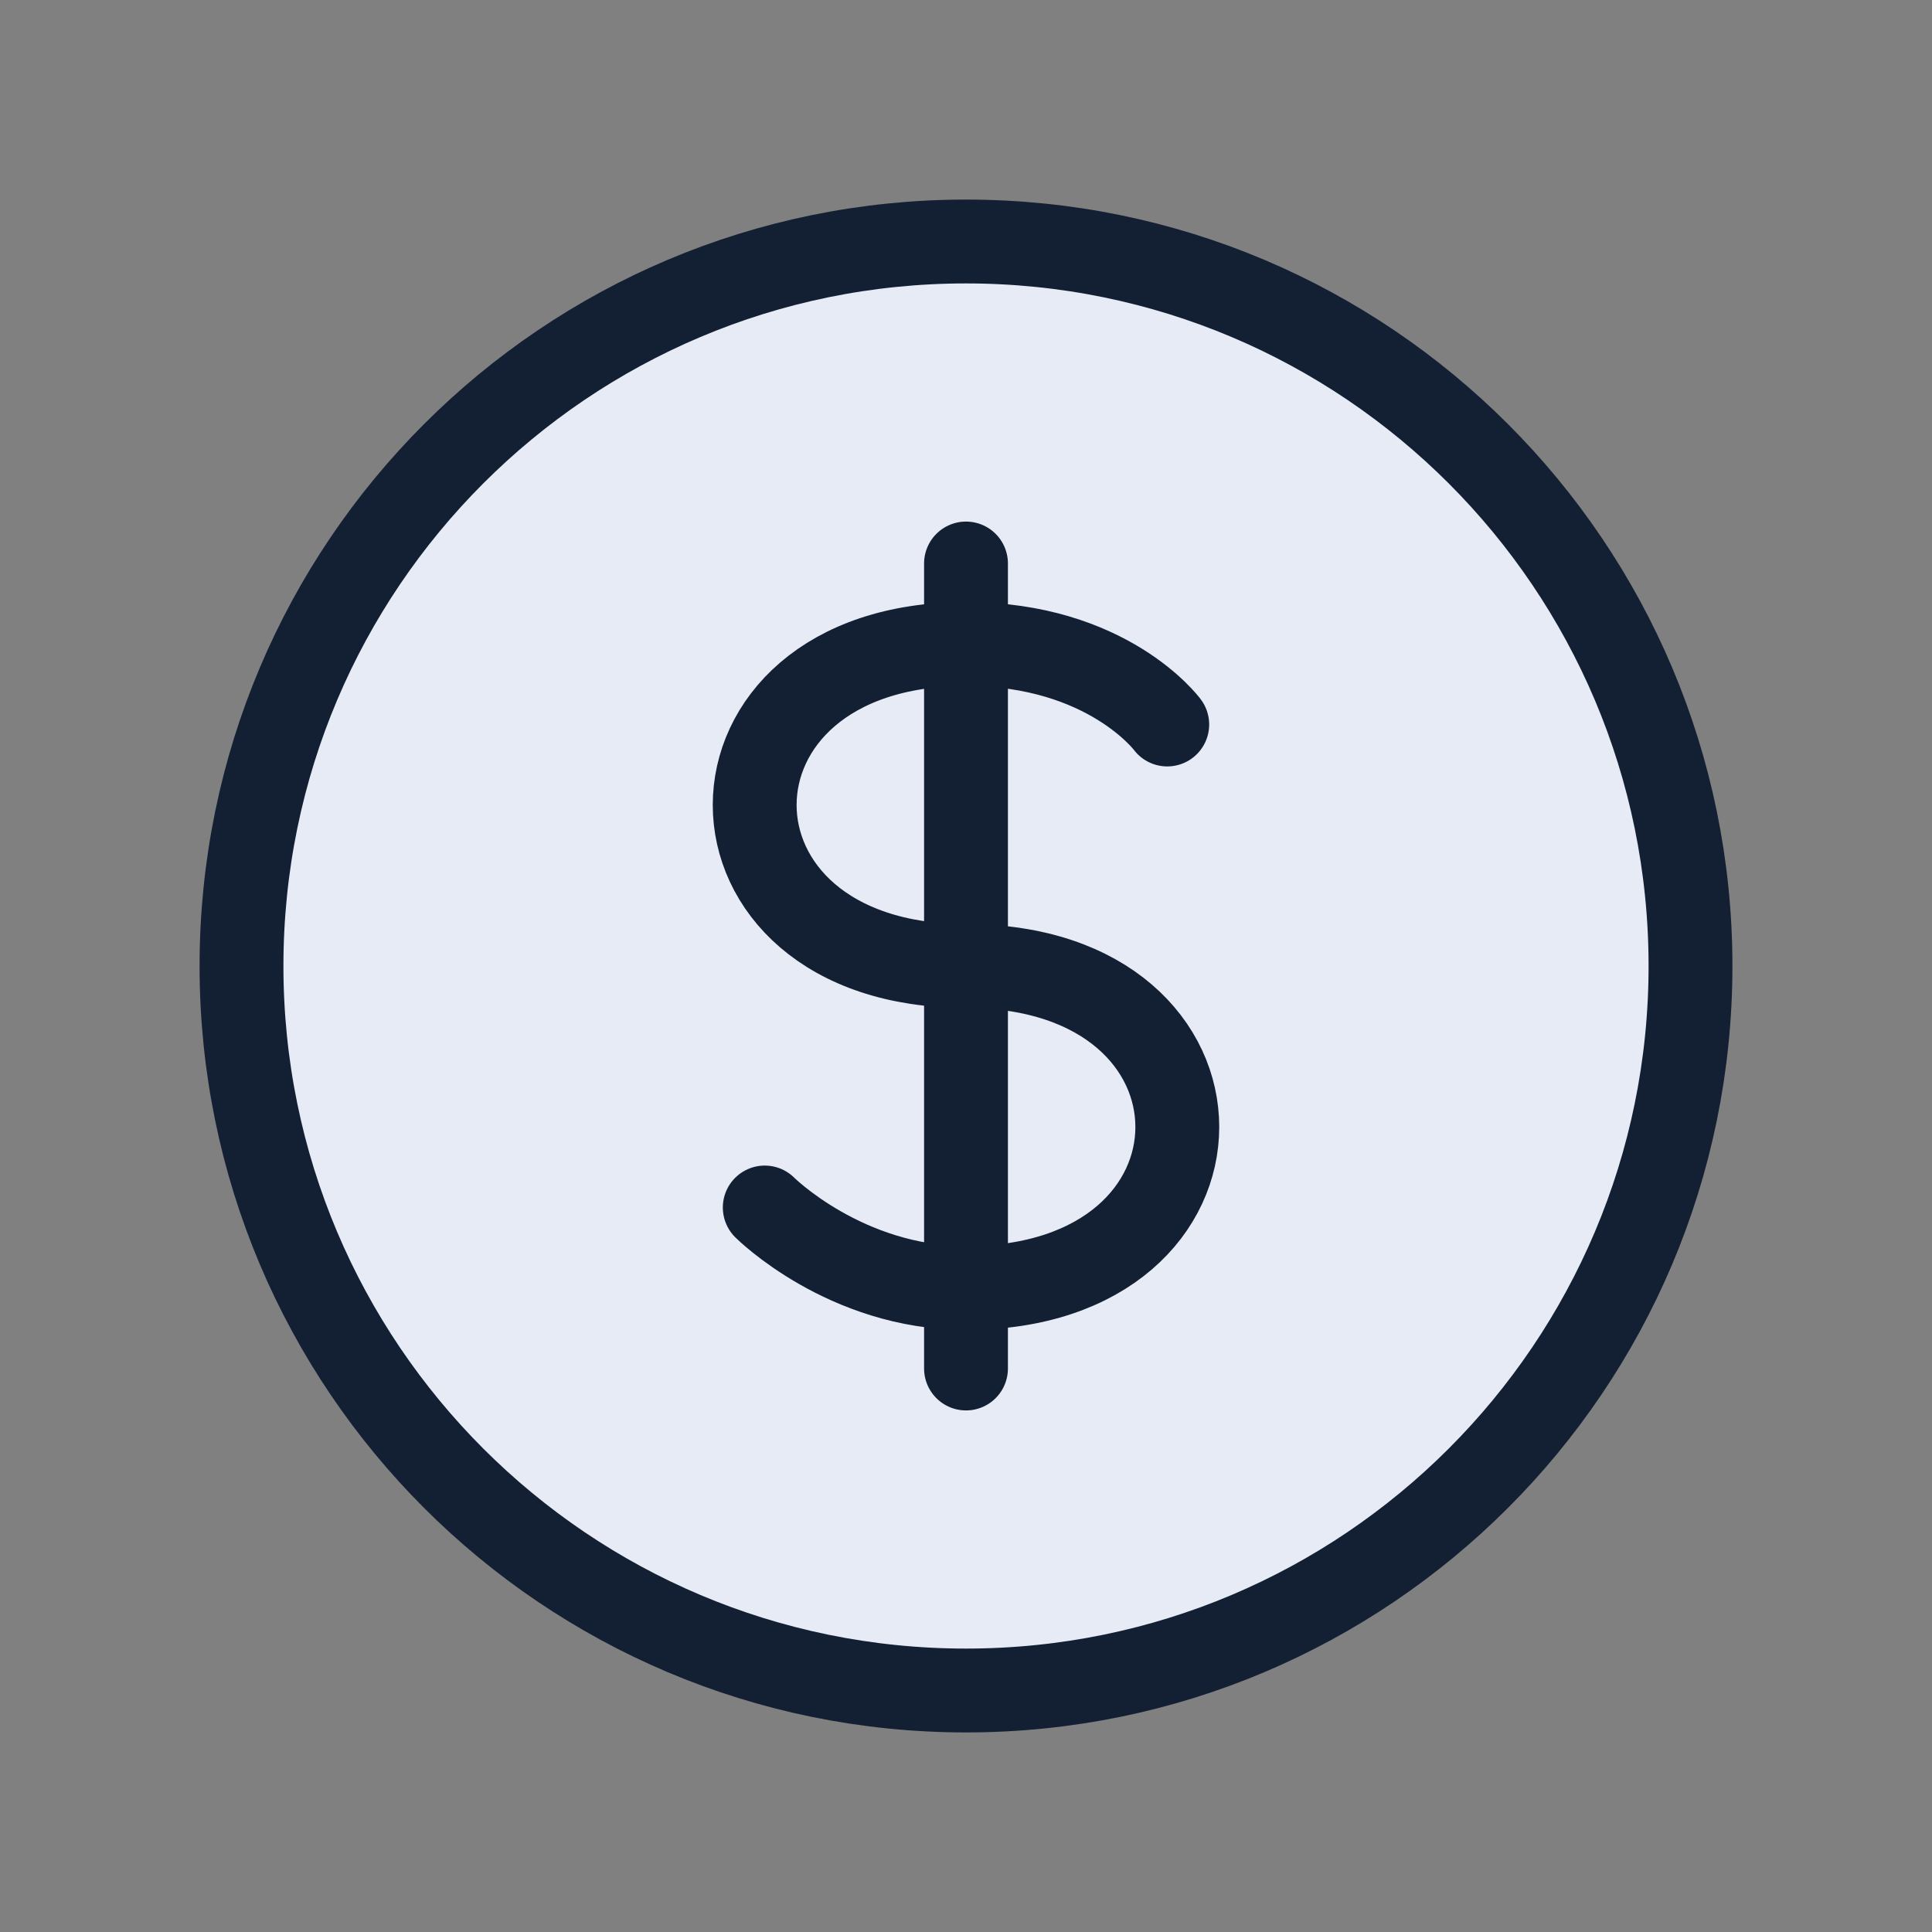 <?xml version="1.0" encoding="UTF-8" standalone="no"?><!DOCTYPE svg PUBLIC "-//W3C//DTD SVG 1.1//EN" "http://www.w3.org/Graphics/SVG/1.1/DTD/svg11.dtd"><svg width="100%" height="100%" viewBox="0 0 800 800" version="1.1" xmlns="http://www.w3.org/2000/svg" xmlns:xlink="http://www.w3.org/1999/xlink" xml:space="preserve" xmlns:serif="http://www.serif.com/" style="fill-rule:evenodd;clip-rule:evenodd;stroke-linejoin:round;stroke-miterlimit:2;"><rect x="0" y="0" width="800" height="800" fill="#808080" stroke="none"/><path d="M700,400c0,165.687 -134.313,300 -300,300c-165.685,0 -300,-134.313 -300,-300c0,-165.685 134.315,-300 300,-300c165.687,0 300,134.315 300,300Z" style="fill:#e7ebf5;fill-rule:nonzero;stroke:#132034;stroke-width:1px;"/><path d="M483.333,300c0,0 -24.636,-33.333 -83.336,-33.333c-116.664,-0 -116.664,133.333 -0,133.333c116.666,0 116.67,133.333 0.003,133.333c-50,0 -83.333,-33.333 -83.333,-33.333" style="fill:none;fill-rule:nonzero;stroke:#132034;stroke-width:34.72px;stroke-linecap:round;stroke-miterlimit:4;"/><path d="M400,233.333l0,333.334" style="fill:none;fill-rule:nonzero;stroke:#132034;stroke-width:34.72px;stroke-linecap:round;stroke-miterlimit:4;"/><path d="M700,400c0,165.687 -134.313,300 -300,300c-165.685,0 -300,-134.313 -300,-300c0,-165.685 134.315,-300 300,-300c165.687,0 300,134.315 300,300Z" style="fill:none;fill-rule:nonzero;stroke:#132034;stroke-width:34.72px;stroke-linejoin:miter;stroke-miterlimit:4;"/></svg>